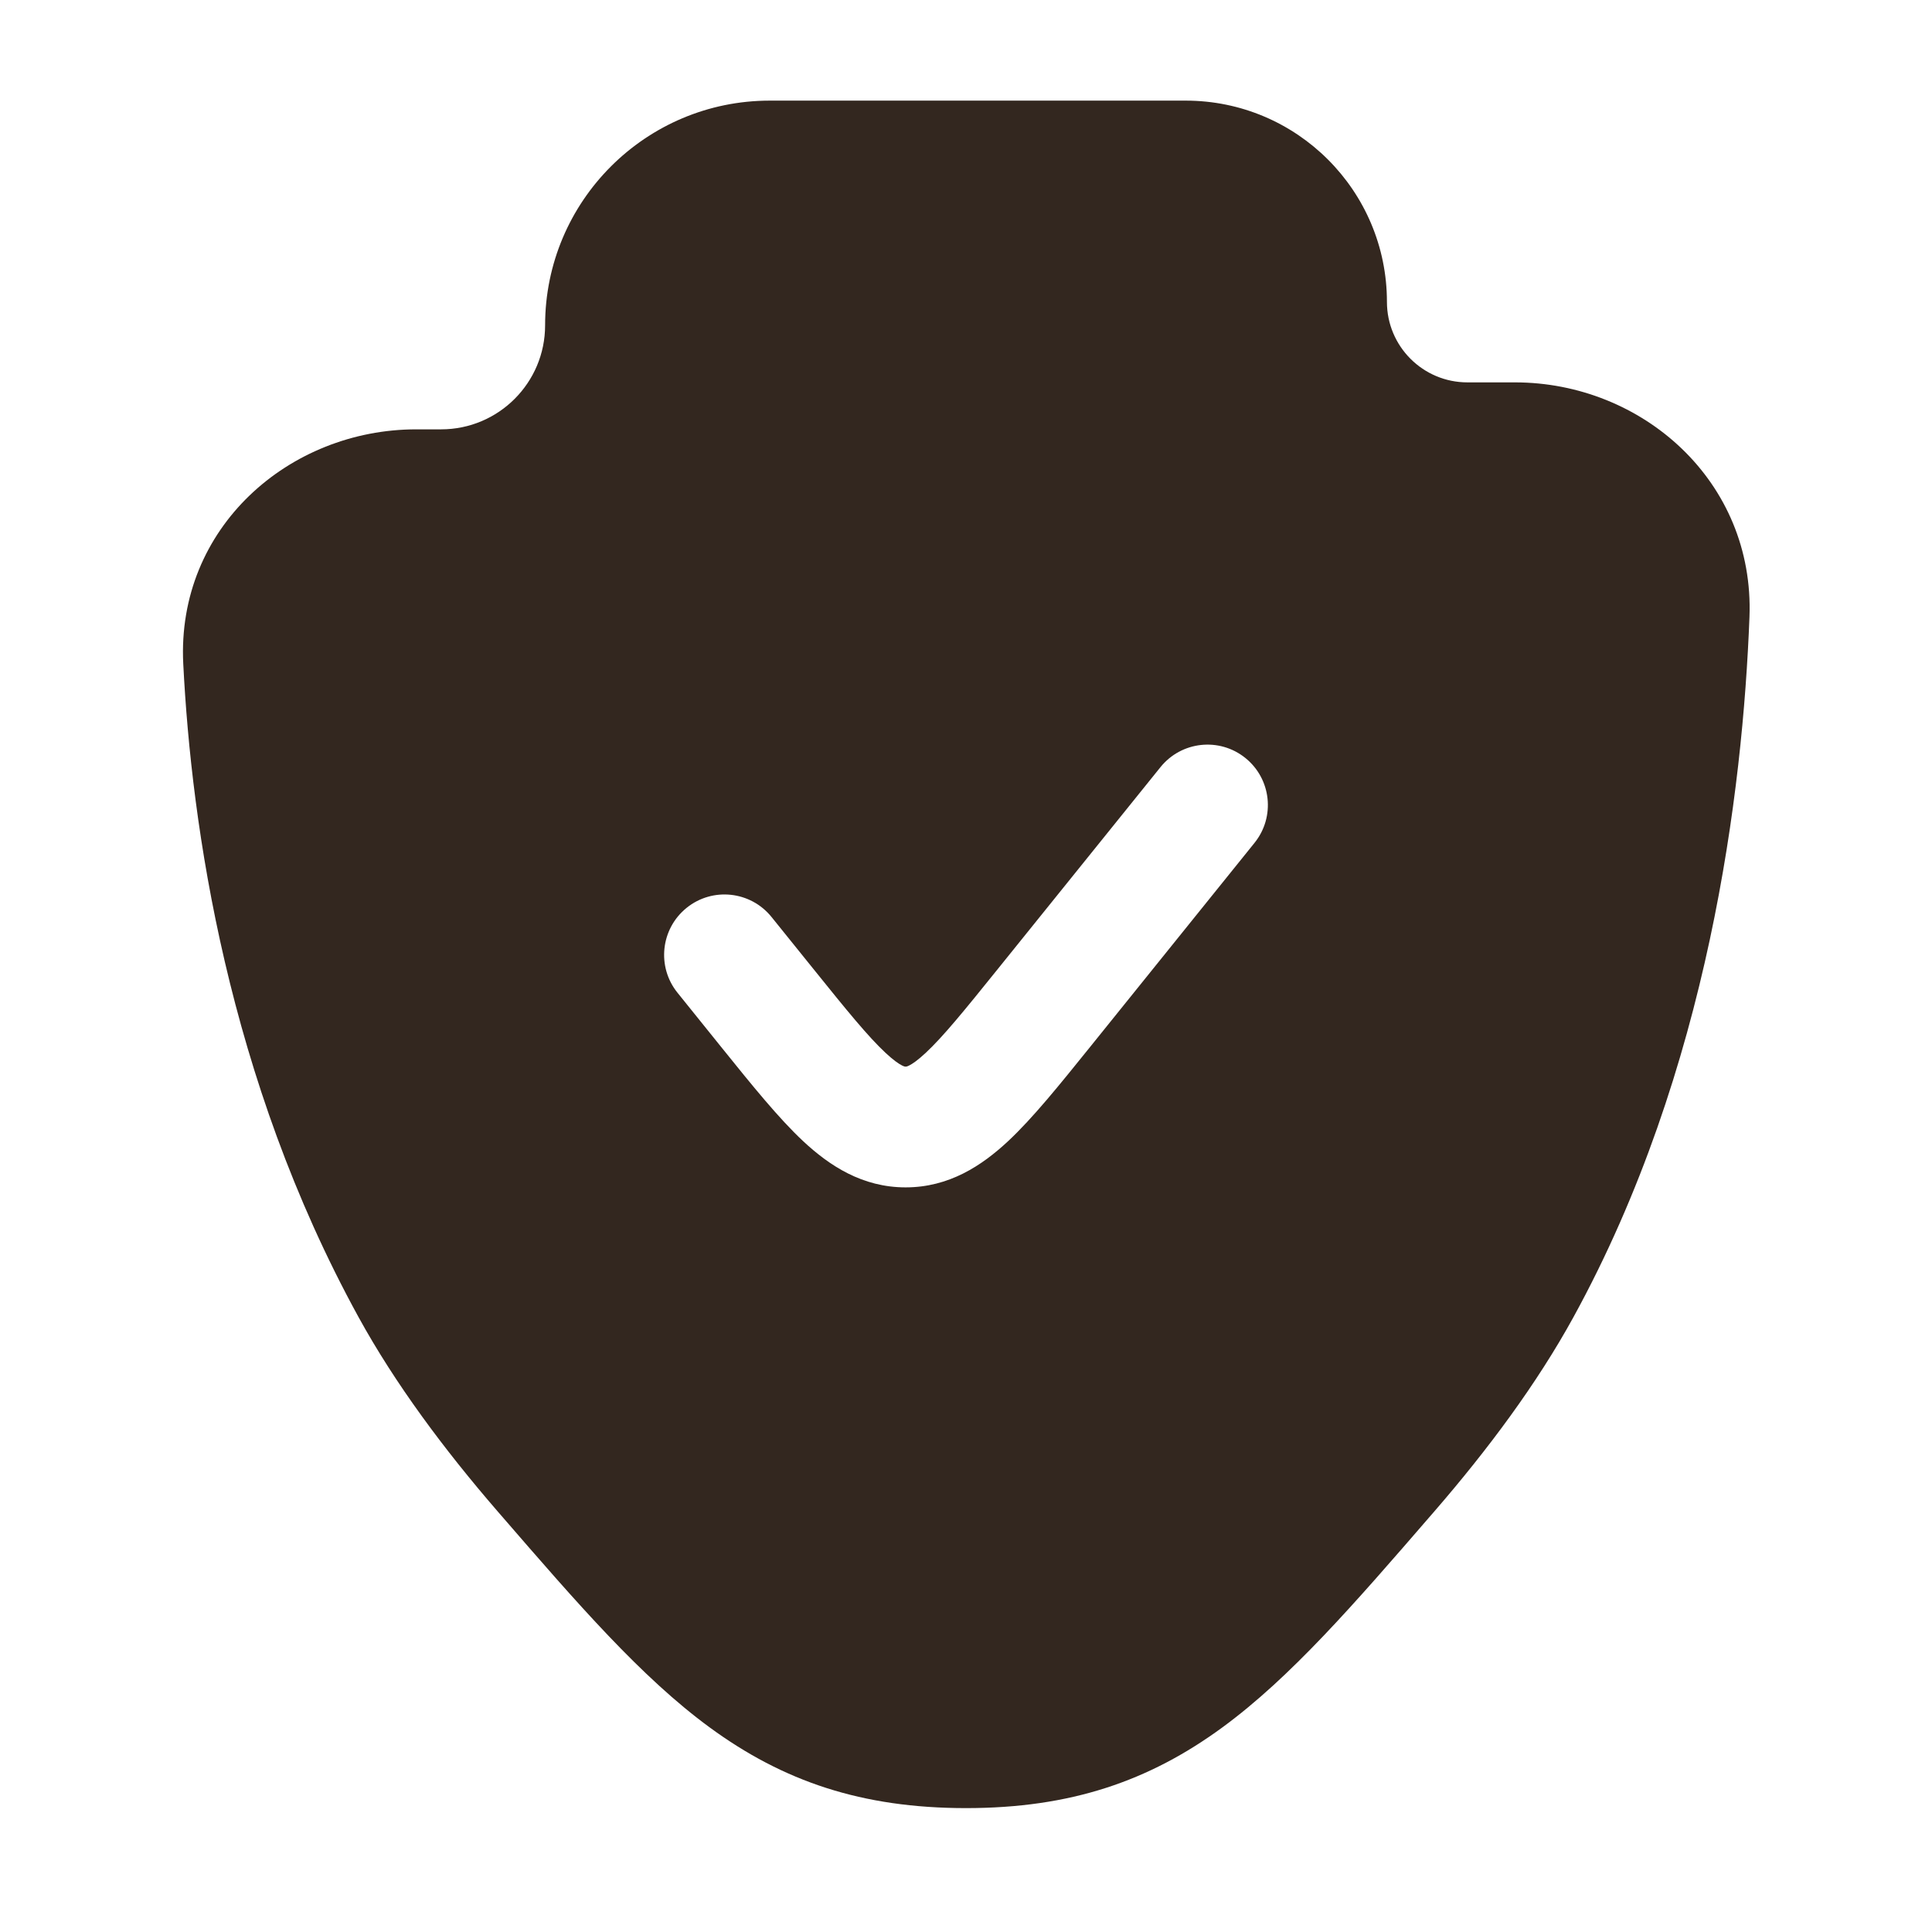 <?xml version="1.0" encoding="UTF-8"?> <svg xmlns="http://www.w3.org/2000/svg" width="48" height="48" viewBox="0 0 48 48" fill="none"><path fill-rule="evenodd" clip-rule="evenodd" d="M13.543 8.083C13.543 5 16.042 2.5 19.126 2.5H29.458C32.219 2.5 34.458 4.739 34.458 7.5C34.458 8.605 35.353 9.5 36.458 9.5H37.637C40.806 9.5 43.594 11.96 43.465 15.331C43.299 19.653 42.46 26.586 39.093 32.722C38.181 34.385 36.962 36.018 35.644 37.541L35.545 37.655C33.65 39.845 32.069 41.671 30.371 42.916C28.543 44.255 26.593 44.922 24 44.922C21.408 44.922 19.457 44.255 17.63 42.916C15.931 41.671 14.351 39.845 12.455 37.655L12.356 37.541C11.039 36.018 9.82 34.385 8.907 32.722C5.649 26.784 4.756 20.515 4.553 16.493C4.382 13.105 7.189 10.667 10.341 10.667H10.959C12.386 10.667 13.543 9.51 13.543 8.083ZM31.168 20.941C31.688 20.296 31.586 19.352 30.941 18.832C30.296 18.312 29.352 18.414 28.832 19.059L24.789 24.076C23.959 25.107 23.435 25.751 22.999 26.158C22.794 26.349 22.663 26.435 22.588 26.472C22.532 26.5 22.512 26.5 22.502 26.5H22.499C22.488 26.5 22.468 26.5 22.412 26.472C22.337 26.435 22.206 26.349 22.001 26.158C21.565 25.751 21.041 25.107 20.211 24.076L19.168 22.782C18.648 22.137 17.704 22.035 17.059 22.555C16.414 23.075 16.312 24.019 16.832 24.664L17.94 26.04C18.685 26.964 19.343 27.78 19.953 28.351C20.609 28.963 21.425 29.5 22.5 29.5C23.576 29.5 24.391 28.963 25.047 28.351C25.658 27.78 26.315 26.964 27.06 26.04L31.168 20.941Z" fill="#33271F"></path></svg> 